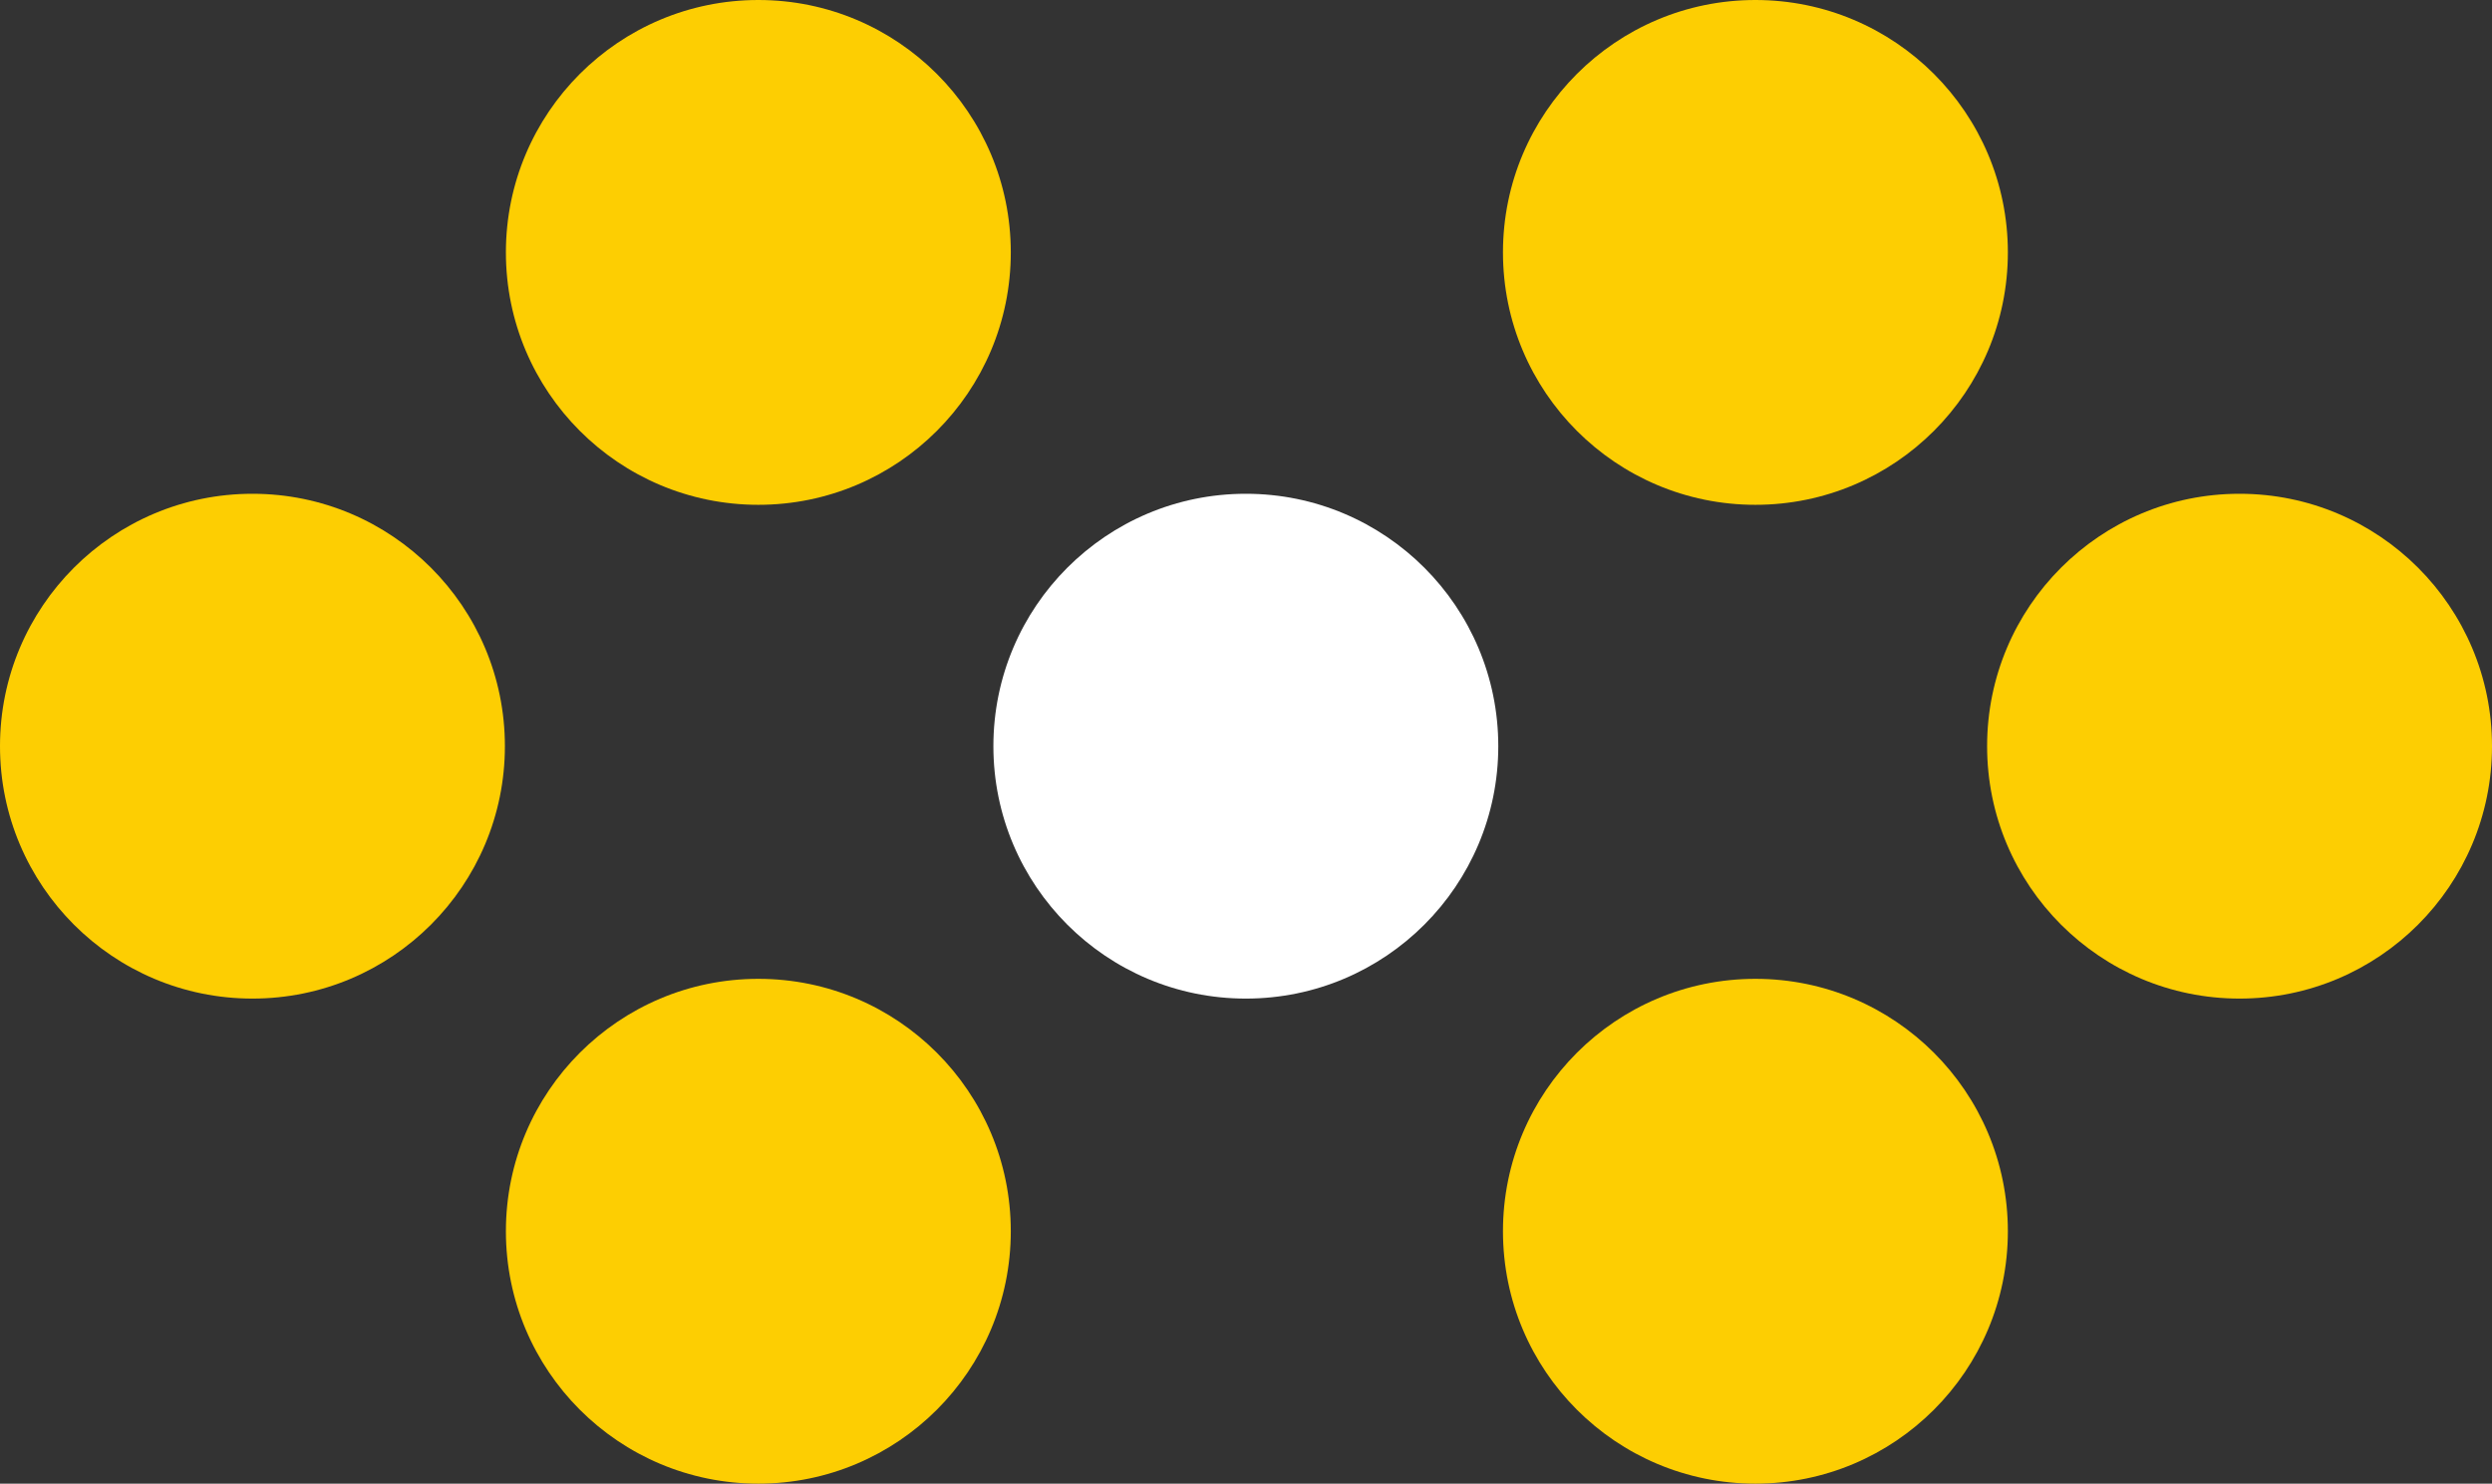 <?xml version="1.0" encoding="utf-8"?>
<!-- Generator: Adobe Illustrator 25.2.3, SVG Export Plug-In . SVG Version: 6.00 Build 0)  -->
<svg version="1.1" id="Layer_1" xmlns="http://www.w3.org/2000/svg" xmlns:xlink="http://www.w3.org/1999/xlink" x="0px" y="0px"
	 viewBox="0 0 744.3 443.2" style="enable-background:new 0 0 744.3 443.2;" xml:space="preserve">
<rect x="0" y="0" width="744.3" height="443.2" fill="#333333" stroke="none"/>
<style type="text/css">
	.st0{fill:#FFFFFF;}
	.st1{fill:#FDCE02;}
</style>
<g>
	<circle class="st0" cx="372.1" cy="222.9" r="75.4"/>
	<circle class="st1" cx="668.9" cy="222.9" r="75.4"/>
	<circle class="st1" cx="75.4" cy="222.9" r="75.4"/>
	<circle class="st1" cx="524.3" cy="75.4" r="75.4"/>
	<circle class="st1" cx="226.5" cy="75.4" r="75.4"/>
	<circle class="st1" cx="524.3" cy="367.8" r="75.4"/>
	<circle class="st1" cx="226.5" cy="367.8" r="75.4"/>
</g>
</svg>
